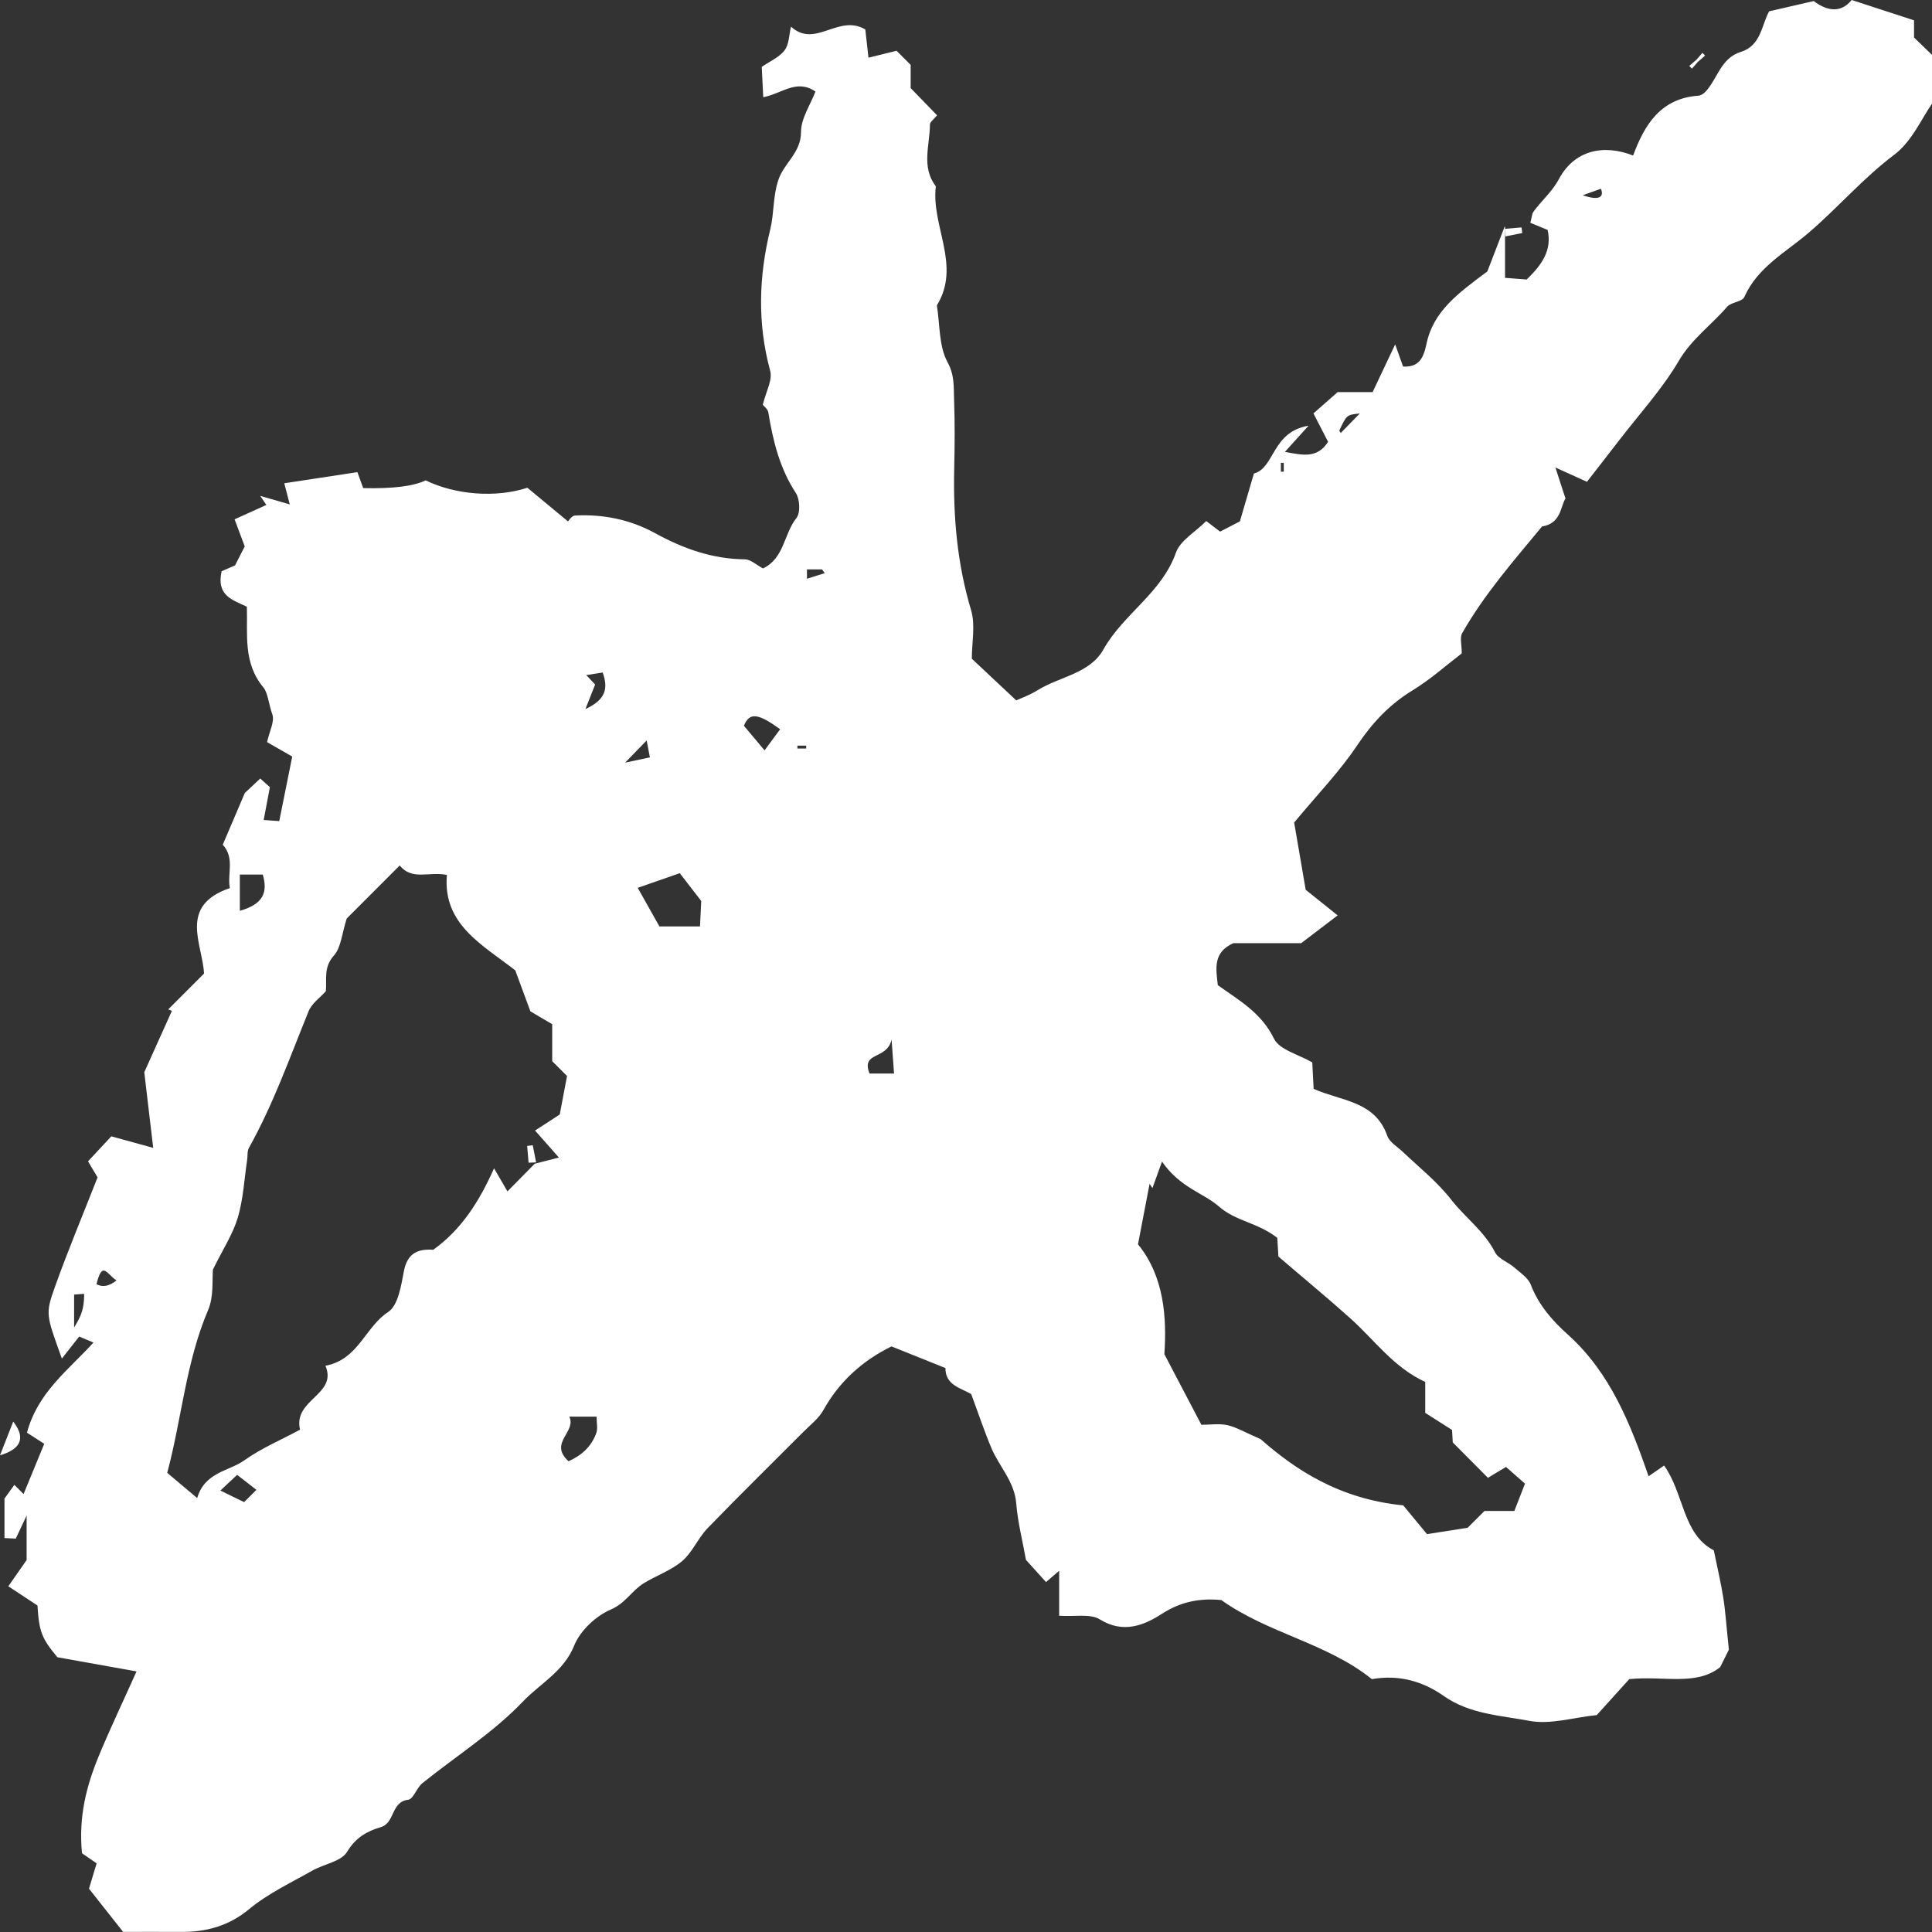 <svg width="50" height="50" viewBox="0 0 50 50" fill="none" xmlns="http://www.w3.org/2000/svg">
<rect x="0" y="0" width="50" height="50" fill="#333333" stroke="none"/>
<g id="Livello_1" style="mix-blend-mode:difference" clip-path="url(#clip0_607_54)">
<path id="Vector" d="M38.95 5.866V7.191C39.15 7.207 39.354 7.22 39.51 7.234C39.912 6.846 40.17 6.469 40.052 5.95C39.891 5.884 39.744 5.823 39.605 5.766C39.646 5.614 39.646 5.534 39.685 5.48C39.896 5.189 40.166 4.969 40.349 4.627C40.744 3.894 41.489 3.721 42.265 4.025C42.564 3.218 42.983 2.544 43.958 2.476C44.022 2.471 44.092 2.421 44.14 2.371C44.453 2.035 44.532 1.504 45.053 1.343C45.577 1.182 45.59 0.642 45.785 0.293C46.157 0.206 46.5 0.127 46.939 0.027C47.216 0.238 47.606 0.39 47.921 0C48.486 0.184 48.984 0.347 49.535 0.526V0.971C49.708 1.137 49.844 1.268 50 1.42V2.684C49.742 3.047 49.483 3.658 49.025 4.003C48.216 4.611 47.57 5.371 46.812 6.02C46.212 6.535 45.489 6.909 45.142 7.688C45.085 7.813 44.804 7.817 44.697 7.94C44.289 8.412 43.781 8.772 43.448 9.337C43.013 10.077 42.419 10.724 41.891 11.411C41.628 11.754 41.36 12.094 41.07 12.469C40.857 12.371 40.639 12.274 40.254 12.099C40.363 12.435 40.419 12.612 40.515 12.9C40.385 13.1 40.404 13.549 39.909 13.624C39.175 14.511 38.413 15.38 37.84 16.388C37.776 16.501 37.83 16.68 37.83 16.91C37.429 17.216 37.021 17.583 36.559 17.865C35.96 18.23 35.516 18.704 35.123 19.29C34.677 19.959 34.108 20.545 33.493 21.287C33.571 21.74 33.675 22.342 33.791 23.027C34.006 23.2 34.282 23.422 34.618 23.69C34.335 23.905 34.006 24.155 33.675 24.409H31.92C31.39 24.645 31.467 25.062 31.517 25.496C32.054 25.882 32.643 26.206 32.97 26.88C33.11 27.168 33.602 27.286 33.961 27.495C33.972 27.71 33.986 27.965 33.997 28.18C34.72 28.5 35.588 28.491 35.903 29.396C35.96 29.558 36.155 29.671 36.293 29.8C36.726 30.211 37.193 30.579 37.567 31.06C37.926 31.518 38.415 31.865 38.69 32.407C38.778 32.58 39.03 32.662 39.193 32.805C39.349 32.941 39.549 33.072 39.617 33.249C39.821 33.778 40.175 34.18 40.583 34.545C41.682 35.537 42.197 36.859 42.666 38.205C42.77 38.135 42.881 38.058 43.067 37.928C43.587 38.657 43.541 39.7 44.353 40.123C44.446 40.576 44.536 40.958 44.598 41.343C44.657 41.724 44.681 42.11 44.743 42.693C44.747 42.687 44.654 42.873 44.518 43.145C43.895 43.642 43.056 43.363 42.165 43.456C41.927 43.719 41.63 44.048 41.324 44.386C40.723 44.447 40.125 44.638 39.583 44.536C38.837 44.395 38.037 44.364 37.368 43.894C36.822 43.51 36.203 43.333 35.504 43.456C34.344 42.523 32.82 42.274 31.607 41.409C31.061 41.357 30.569 41.445 30.07 41.765C29.608 42.065 29.068 42.285 28.461 41.908C28.213 41.756 27.817 41.843 27.411 41.815V40.651C27.243 40.797 27.166 40.862 27.071 40.944C26.901 40.756 26.726 40.565 26.552 40.37C26.468 39.896 26.341 39.406 26.3 38.909C26.255 38.341 25.86 37.956 25.656 37.474C25.468 37.025 25.314 36.56 25.135 36.079C24.867 35.92 24.464 35.85 24.468 35.405C24.01 35.221 23.557 35.04 23.072 34.845C22.344 35.201 21.732 35.734 21.31 36.492C21.188 36.712 20.966 36.88 20.782 37.066C19.957 37.894 19.123 38.711 18.311 39.551C18.064 39.807 17.921 40.172 17.656 40.399C17.368 40.644 16.985 40.774 16.658 40.976C16.352 41.164 16.187 41.493 15.808 41.654C15.423 41.82 15.015 42.201 14.861 42.584C14.591 43.261 13.974 43.572 13.534 44.035C12.768 44.838 11.8 45.448 10.927 46.152C10.782 46.27 10.698 46.562 10.562 46.578C10.113 46.63 10.229 47.179 9.85 47.288C9.499 47.391 9.204 47.556 8.982 47.926C8.83 48.178 8.379 48.241 8.078 48.414C7.527 48.727 6.939 49.002 6.457 49.401C5.915 49.85 5.33 50.005 4.661 49.998C4.137 49.993 3.614 49.998 3.187 49.998C2.87 49.596 2.603 49.258 2.303 48.879C2.353 48.716 2.412 48.514 2.501 48.223C2.401 48.155 2.224 48.03 2.122 47.962C2.029 47.005 2.242 46.206 2.559 45.439C2.852 44.731 3.183 44.039 3.534 43.256C2.841 43.131 2.21 43.018 1.485 42.889C1.081 42.403 1.011 42.23 0.97 41.55C0.737 41.395 0.506 41.243 0.215 41.053C0.381 40.817 0.521 40.615 0.689 40.374V39.222C0.551 39.517 0.478 39.671 0.408 39.819C0.315 39.814 0.243 39.812 0.116 39.805V38.782C0.172 38.702 0.272 38.564 0.372 38.428C0.492 38.548 0.546 38.602 0.61 38.666C0.778 38.26 0.943 37.858 1.145 37.366C1.038 37.297 0.857 37.179 0.698 37.077C0.977 36.034 1.766 35.462 2.419 34.745C2.235 34.668 2.14 34.629 2.049 34.59C1.902 34.776 1.768 34.947 1.601 35.16C1.195 34.025 1.168 34.014 1.424 33.297C1.752 32.378 2.129 31.48 2.525 30.47C2.498 30.424 2.41 30.275 2.278 30.055C2.48 29.839 2.696 29.605 2.881 29.408C3.237 29.505 3.53 29.587 3.965 29.707C3.881 28.997 3.813 28.434 3.734 27.749C3.933 27.307 4.192 26.735 4.448 26.163C4.416 26.149 4.387 26.136 4.355 26.122C4.647 25.829 4.942 25.534 5.28 25.196C5.244 24.434 4.607 23.44 5.949 22.984C5.876 22.619 6.082 22.206 5.765 21.861C5.924 21.491 6.082 21.114 6.336 20.522C6.345 20.513 6.536 20.334 6.735 20.148C6.799 20.204 6.878 20.277 6.985 20.372C6.935 20.633 6.883 20.91 6.824 21.221C7.005 21.234 7.107 21.241 7.227 21.25C7.343 20.676 7.454 20.12 7.563 19.58C7.302 19.43 7.087 19.308 6.912 19.206C6.971 18.929 7.116 18.666 7.046 18.482C6.96 18.248 6.933 17.931 6.819 17.794C6.287 17.154 6.411 16.422 6.389 15.702C6.03 15.528 5.591 15.423 5.736 14.783C5.804 14.754 5.922 14.704 6.082 14.633C6.151 14.502 6.246 14.314 6.334 14.141C6.266 13.962 6.196 13.771 6.071 13.44C6.33 13.322 6.613 13.195 6.894 13.068C6.842 12.991 6.788 12.914 6.735 12.834C6.967 12.9 7.198 12.968 7.499 13.054C7.459 12.898 7.411 12.718 7.357 12.507C7.953 12.417 8.603 12.317 9.25 12.219C9.309 12.378 9.356 12.51 9.399 12.632C10.164 12.65 10.703 12.584 11.016 12.432C11.777 12.802 12.822 12.893 13.648 12.623C13.97 12.889 14.33 13.188 14.7 13.494C14.716 13.479 14.793 13.347 14.879 13.342C15.606 13.302 16.311 13.447 16.946 13.794C17.678 14.196 18.427 14.466 19.27 14.475C19.426 14.475 19.581 14.624 19.746 14.711C20.299 14.45 20.286 13.812 20.612 13.406C20.719 13.274 20.701 12.918 20.596 12.759C20.177 12.117 20.005 11.409 19.884 10.674C19.869 10.583 19.762 10.506 19.741 10.476C19.823 10.136 19.998 9.834 19.932 9.596C19.599 8.366 19.635 7.159 19.936 5.929C20.036 5.518 20 5.09 20.143 4.659C20.29 4.216 20.732 3.953 20.73 3.417C20.73 3.063 20.975 2.709 21.104 2.369C20.612 2.035 20.243 2.421 19.753 2.516C19.739 2.226 19.726 1.974 19.714 1.731C19.923 1.586 20.168 1.484 20.306 1.3C20.424 1.146 20.419 0.901 20.471 0.69C21.102 1.262 21.696 0.352 22.394 0.762C22.414 0.933 22.444 1.214 22.476 1.493C22.725 1.432 22.981 1.368 23.203 1.314C23.355 1.466 23.462 1.573 23.568 1.679C23.568 1.906 23.568 2.131 23.568 2.28C23.813 2.532 24.017 2.743 24.251 2.984C24.171 3.084 24.067 3.154 24.067 3.224C24.063 3.762 23.838 4.323 24.219 4.822C24.094 5.85 24.883 6.871 24.246 7.903C24.326 8.398 24.296 8.954 24.52 9.369C24.706 9.707 24.679 10.002 24.691 10.32C24.713 10.924 24.709 11.527 24.695 12.131C24.666 13.374 24.772 14.593 25.133 15.795C25.246 16.177 25.151 16.619 25.151 17.048C25.5 17.375 25.854 17.706 26.3 18.126C26.423 18.069 26.654 17.987 26.858 17.86C27.427 17.506 28.207 17.434 28.558 16.805C29.075 15.886 30.066 15.346 30.433 14.302C30.544 13.989 30.932 13.771 31.217 13.485C31.378 13.608 31.489 13.692 31.576 13.758C31.734 13.676 31.891 13.597 32.088 13.494C32.19 13.143 32.31 12.739 32.451 12.255C32.995 12.11 32.909 11.178 33.865 11.017C33.593 11.318 33.444 11.484 33.253 11.695C33.693 11.772 34.085 11.883 34.371 11.434C34.255 11.212 34.133 10.971 33.992 10.699C34.153 10.556 34.346 10.386 34.618 10.148H35.523C35.708 9.757 35.881 9.39 36.107 8.913C36.205 9.185 36.25 9.315 36.312 9.487C36.717 9.505 36.837 9.281 36.917 8.902C37.091 8.055 37.737 7.588 38.492 7.025C38.578 6.805 38.721 6.431 38.941 5.863L38.95 5.866ZM2.068 32.589C2.315 33.261 2.631 33.444 3.015 33.138C2.732 32.952 2.63 32.537 2.446 33.463C2.19 33.483 2.056 33.492 1.918 33.504V34.357C2.154 33.957 2.281 33.742 2.07 32.589H2.068ZM13.845 30.116C14.02 30.07 14.174 30.032 14.464 29.957C14.208 29.666 14.04 29.478 13.847 29.258C14.074 29.113 14.305 28.961 14.486 28.843C14.55 28.498 14.609 28.194 14.675 27.847C14.598 27.77 14.464 27.636 14.291 27.463V26.506C14.056 26.367 13.843 26.242 13.727 26.174C13.575 25.764 13.455 25.439 13.335 25.112C12.482 24.448 11.453 23.921 11.566 22.643C11.106 22.548 10.662 22.796 10.345 22.398C9.866 22.877 9.388 23.356 8.973 23.771C8.851 24.148 8.83 24.518 8.64 24.731C8.365 25.037 8.463 25.351 8.433 25.652C8.275 25.829 8.068 25.97 7.989 26.165C7.502 27.359 7.075 28.575 6.443 29.705C6.393 29.794 6.413 29.916 6.395 30.025C6.321 30.522 6.296 31.032 6.155 31.509C6.028 31.938 5.77 32.328 5.511 32.855C5.486 33.104 5.538 33.547 5.387 33.901C4.811 35.251 4.704 36.708 4.328 38.117C4.589 38.337 4.833 38.541 5.103 38.77C5.303 38.092 5.922 38.08 6.325 37.792C6.772 37.474 7.291 37.257 7.765 37C7.579 36.211 8.744 36.099 8.422 35.346C9.277 35.185 9.449 34.343 10.045 33.955C10.302 33.787 10.381 33.279 10.451 32.907C10.54 32.43 10.814 32.317 11.213 32.344C11.95 31.815 12.41 31.08 12.786 30.236C12.927 30.477 13.022 30.64 13.133 30.833C13.419 30.545 13.641 30.318 13.843 30.113L13.845 30.116ZM31.093 36.873C31.324 36.873 31.553 36.837 31.762 36.882C31.995 36.934 32.208 37.064 32.625 37.245C33.514 38.026 34.648 38.793 36.316 38.959C36.475 39.149 36.751 39.485 36.93 39.703C37.361 39.635 37.669 39.587 37.982 39.539C38.114 39.408 38.245 39.276 38.418 39.104H39.191C39.284 38.863 39.372 38.636 39.467 38.396C39.268 38.221 39.114 38.085 38.975 37.965C38.76 38.094 38.61 38.182 38.508 38.246C38.184 37.919 37.901 37.636 37.597 37.329C37.592 37.227 37.583 37.084 37.579 37.007C37.318 36.841 37.109 36.71 36.885 36.565V35.764C36.069 35.391 35.572 34.679 34.944 34.116C34.319 33.556 33.67 33.023 33.085 32.519C33.07 32.253 33.058 32.078 33.056 32.035C32.528 31.629 31.991 31.613 31.548 31.225C31.147 30.874 30.537 30.738 30.073 30.061C29.959 30.379 29.891 30.563 29.825 30.747C29.8 30.71 29.776 30.674 29.751 30.638C29.658 31.125 29.565 31.616 29.451 32.203C30.131 33.034 30.197 34.103 30.134 35.047C30.476 35.7 30.753 36.227 31.093 36.875V36.873ZM18.116 23.976C18.13 23.701 18.143 23.422 18.148 23.317C17.894 22.988 17.735 22.782 17.592 22.598C17.209 22.732 16.885 22.843 16.504 22.977C16.708 23.338 16.894 23.674 17.066 23.976H18.114H18.116ZM14.734 36.664C14.924 37.064 14.19 37.338 14.713 37.817C15.053 37.667 15.307 37.436 15.432 37.087C15.475 36.966 15.439 36.816 15.439 36.662H14.734V36.664ZM6.207 23.572C6.819 23.397 6.933 23.093 6.801 22.634H6.207V23.572ZM19.787 19.419C19.961 19.185 20.073 19.033 20.19 18.872C19.619 18.459 19.399 18.427 19.252 18.782C19.374 18.927 19.519 19.101 19.785 19.417L19.787 19.419ZM22.503 27.783H23.138C23.119 27.543 23.106 27.341 23.074 26.905C22.949 27.443 22.278 27.204 22.503 27.783ZM5.704 38.575C5.94 38.691 6.123 38.782 6.318 38.874C6.404 38.788 6.511 38.682 6.636 38.557C6.47 38.428 6.305 38.298 6.137 38.169C5.978 38.316 5.872 38.418 5.704 38.575ZM15.153 18.35C15.674 18.108 15.747 17.822 15.597 17.404C15.464 17.425 15.339 17.445 15.173 17.472C15.291 17.597 15.364 17.672 15.402 17.715C15.33 17.901 15.262 18.071 15.151 18.35H15.153ZM35.191 10.701C34.856 10.735 34.852 10.735 34.666 11.132C34.65 11.164 34.734 11.241 34.704 11.2C34.874 11.026 35.062 10.835 35.191 10.701ZM40.961 5.053C41.397 5.203 41.517 5.094 41.431 4.885C41.292 4.935 41.127 4.994 40.961 5.053ZM20.884 14.978C21.002 14.94 21.174 14.885 21.344 14.833C21.322 14.802 21.297 14.767 21.274 14.736H20.884V14.981V14.978ZM16.735 19.163C16.565 19.337 16.454 19.453 16.178 19.737C16.559 19.657 16.683 19.63 16.819 19.601C16.79 19.451 16.772 19.351 16.735 19.16V19.163ZM33.224 11.979H33.149V12.206H33.224V11.979ZM20.864 19.372V19.297H20.637V19.372H20.864Z" fill="white"/>
<path id="Vector_2" d="M0 37.663C0.107 37.388 0.215 37.116 0.342 36.791C0.721 37.275 0.453 37.529 0 37.663Z" fill="white"/>
<path id="Vector_3" d="M38.944 5.922C39.089 5.911 39.231 5.897 39.377 5.886L39.397 6.031C39.25 6.061 39.105 6.088 38.957 6.118C38.953 6.052 38.95 5.988 38.946 5.922H38.944Z" fill="white"/>
<path id="Vector_4" d="M43.899 1.552C43.951 1.491 44.004 1.43 44.058 1.368L44.128 1.439L43.945 1.597C43.931 1.584 43.915 1.568 43.902 1.554L43.899 1.552Z" fill="white"/>
<path id="Vector_5" d="M43.947 1.593C43.895 1.654 43.843 1.715 43.788 1.777L43.718 1.706C43.779 1.654 43.84 1.602 43.902 1.548C43.915 1.561 43.931 1.577 43.945 1.591L43.947 1.593Z" fill="white"/>
<path id="Vector_6" d="M13.68 30.091C13.668 29.946 13.655 29.803 13.643 29.657L13.788 29.639C13.818 29.787 13.845 29.934 13.874 30.082L13.68 30.091Z" fill="white"/>
</g>
<defs>
<clipPath id="clip0_607_54">
<rect width="50" height="50" fill="white"/>
</clipPath>
</defs>
</svg>

